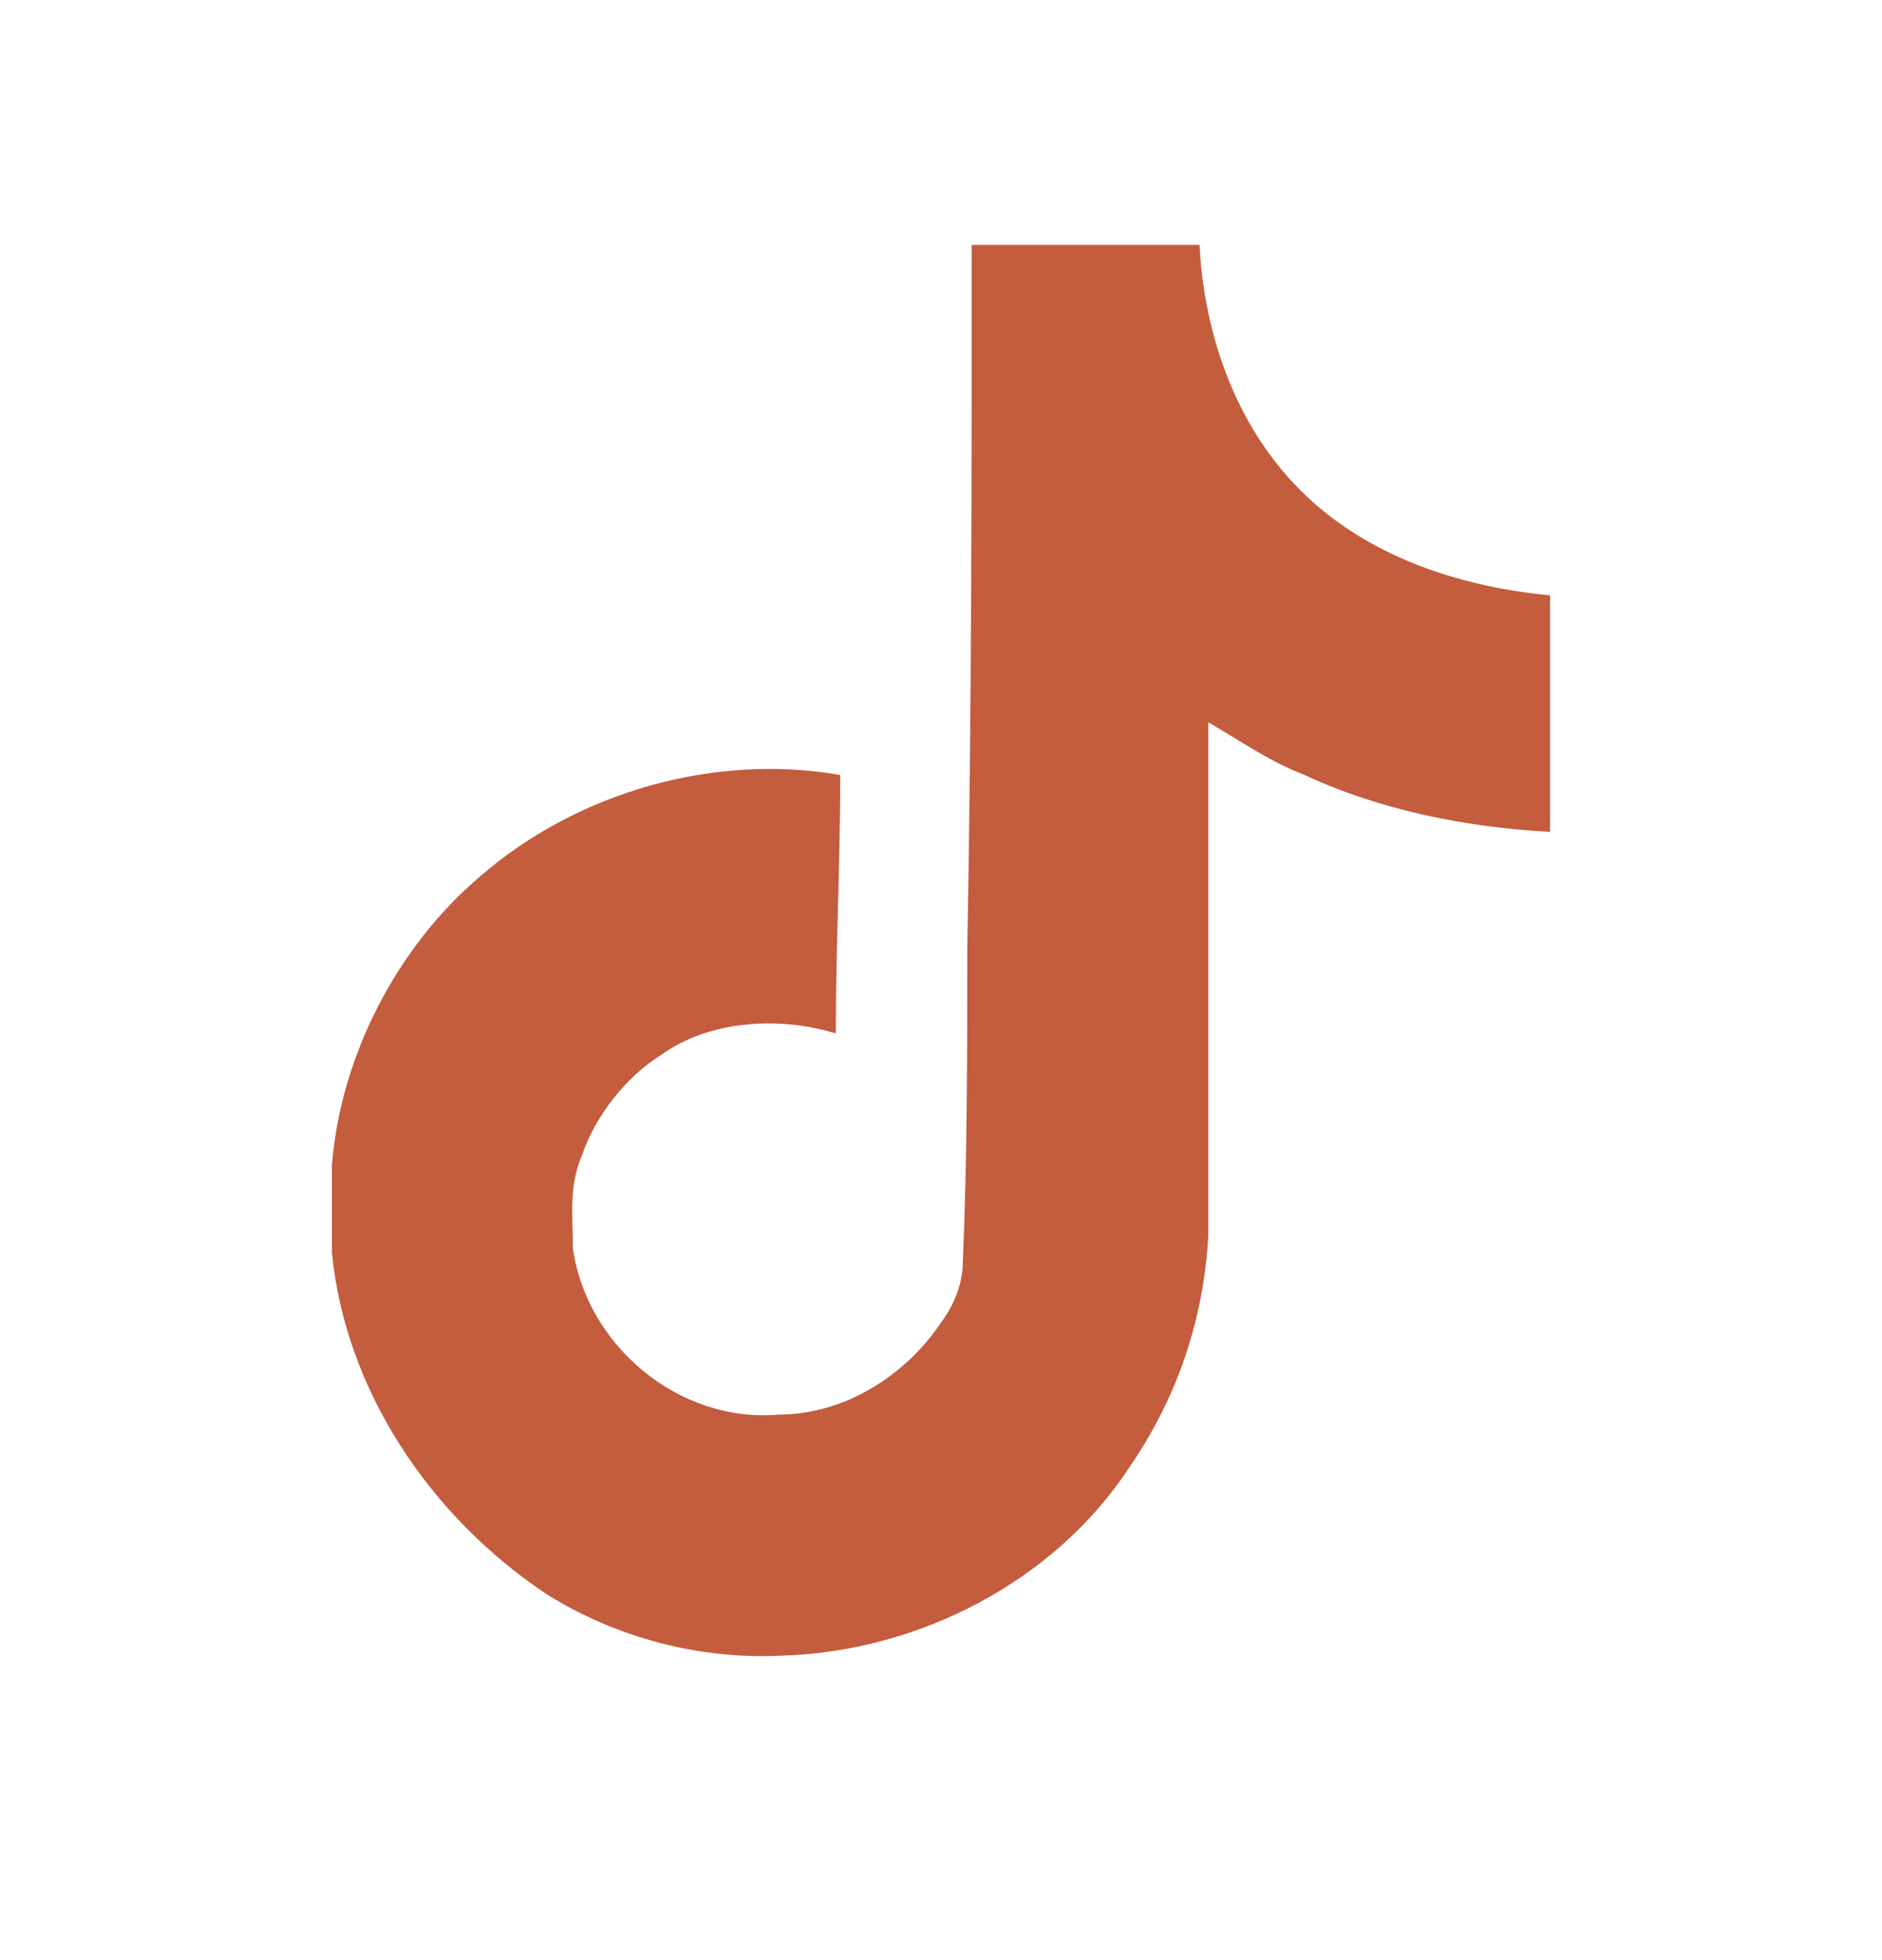 <svg width="24" height="25" viewBox="0 0 24 25" fill="none" xmlns="http://www.w3.org/2000/svg">
<path d="M12.391 3.123C13.341 3.123 14.347 3.123 15.297 3.123C15.353 4.24 15.744 5.414 16.582 6.252C17.42 7.09 18.594 7.481 19.767 7.593V10.61C18.706 10.554 17.588 10.331 16.638 9.884C16.191 9.716 15.8 9.437 15.409 9.213C15.409 11.393 15.409 13.572 15.409 15.751C15.353 16.813 15.018 17.819 14.403 18.713C13.453 20.166 11.721 21.06 9.988 21.116C8.927 21.171 7.865 20.892 6.971 20.333C5.462 19.327 4.4 17.707 4.233 15.975C4.233 15.584 4.233 15.248 4.233 14.857C4.345 13.46 5.071 12.063 6.133 11.169C7.362 10.107 9.094 9.604 10.715 9.884C10.715 11.002 10.659 12.063 10.659 13.181C9.932 12.957 9.038 13.013 8.424 13.46C7.977 13.739 7.586 14.242 7.418 14.745C7.25 15.136 7.306 15.528 7.306 15.919C7.474 17.148 8.647 18.154 9.932 18.042C10.771 18.042 11.553 17.539 12 16.869C12.168 16.645 12.279 16.366 12.279 16.086C12.335 14.745 12.335 13.404 12.335 12.119C12.391 9.102 12.391 6.14 12.391 3.123Z" fill="#C45C3E"/>
</svg>
